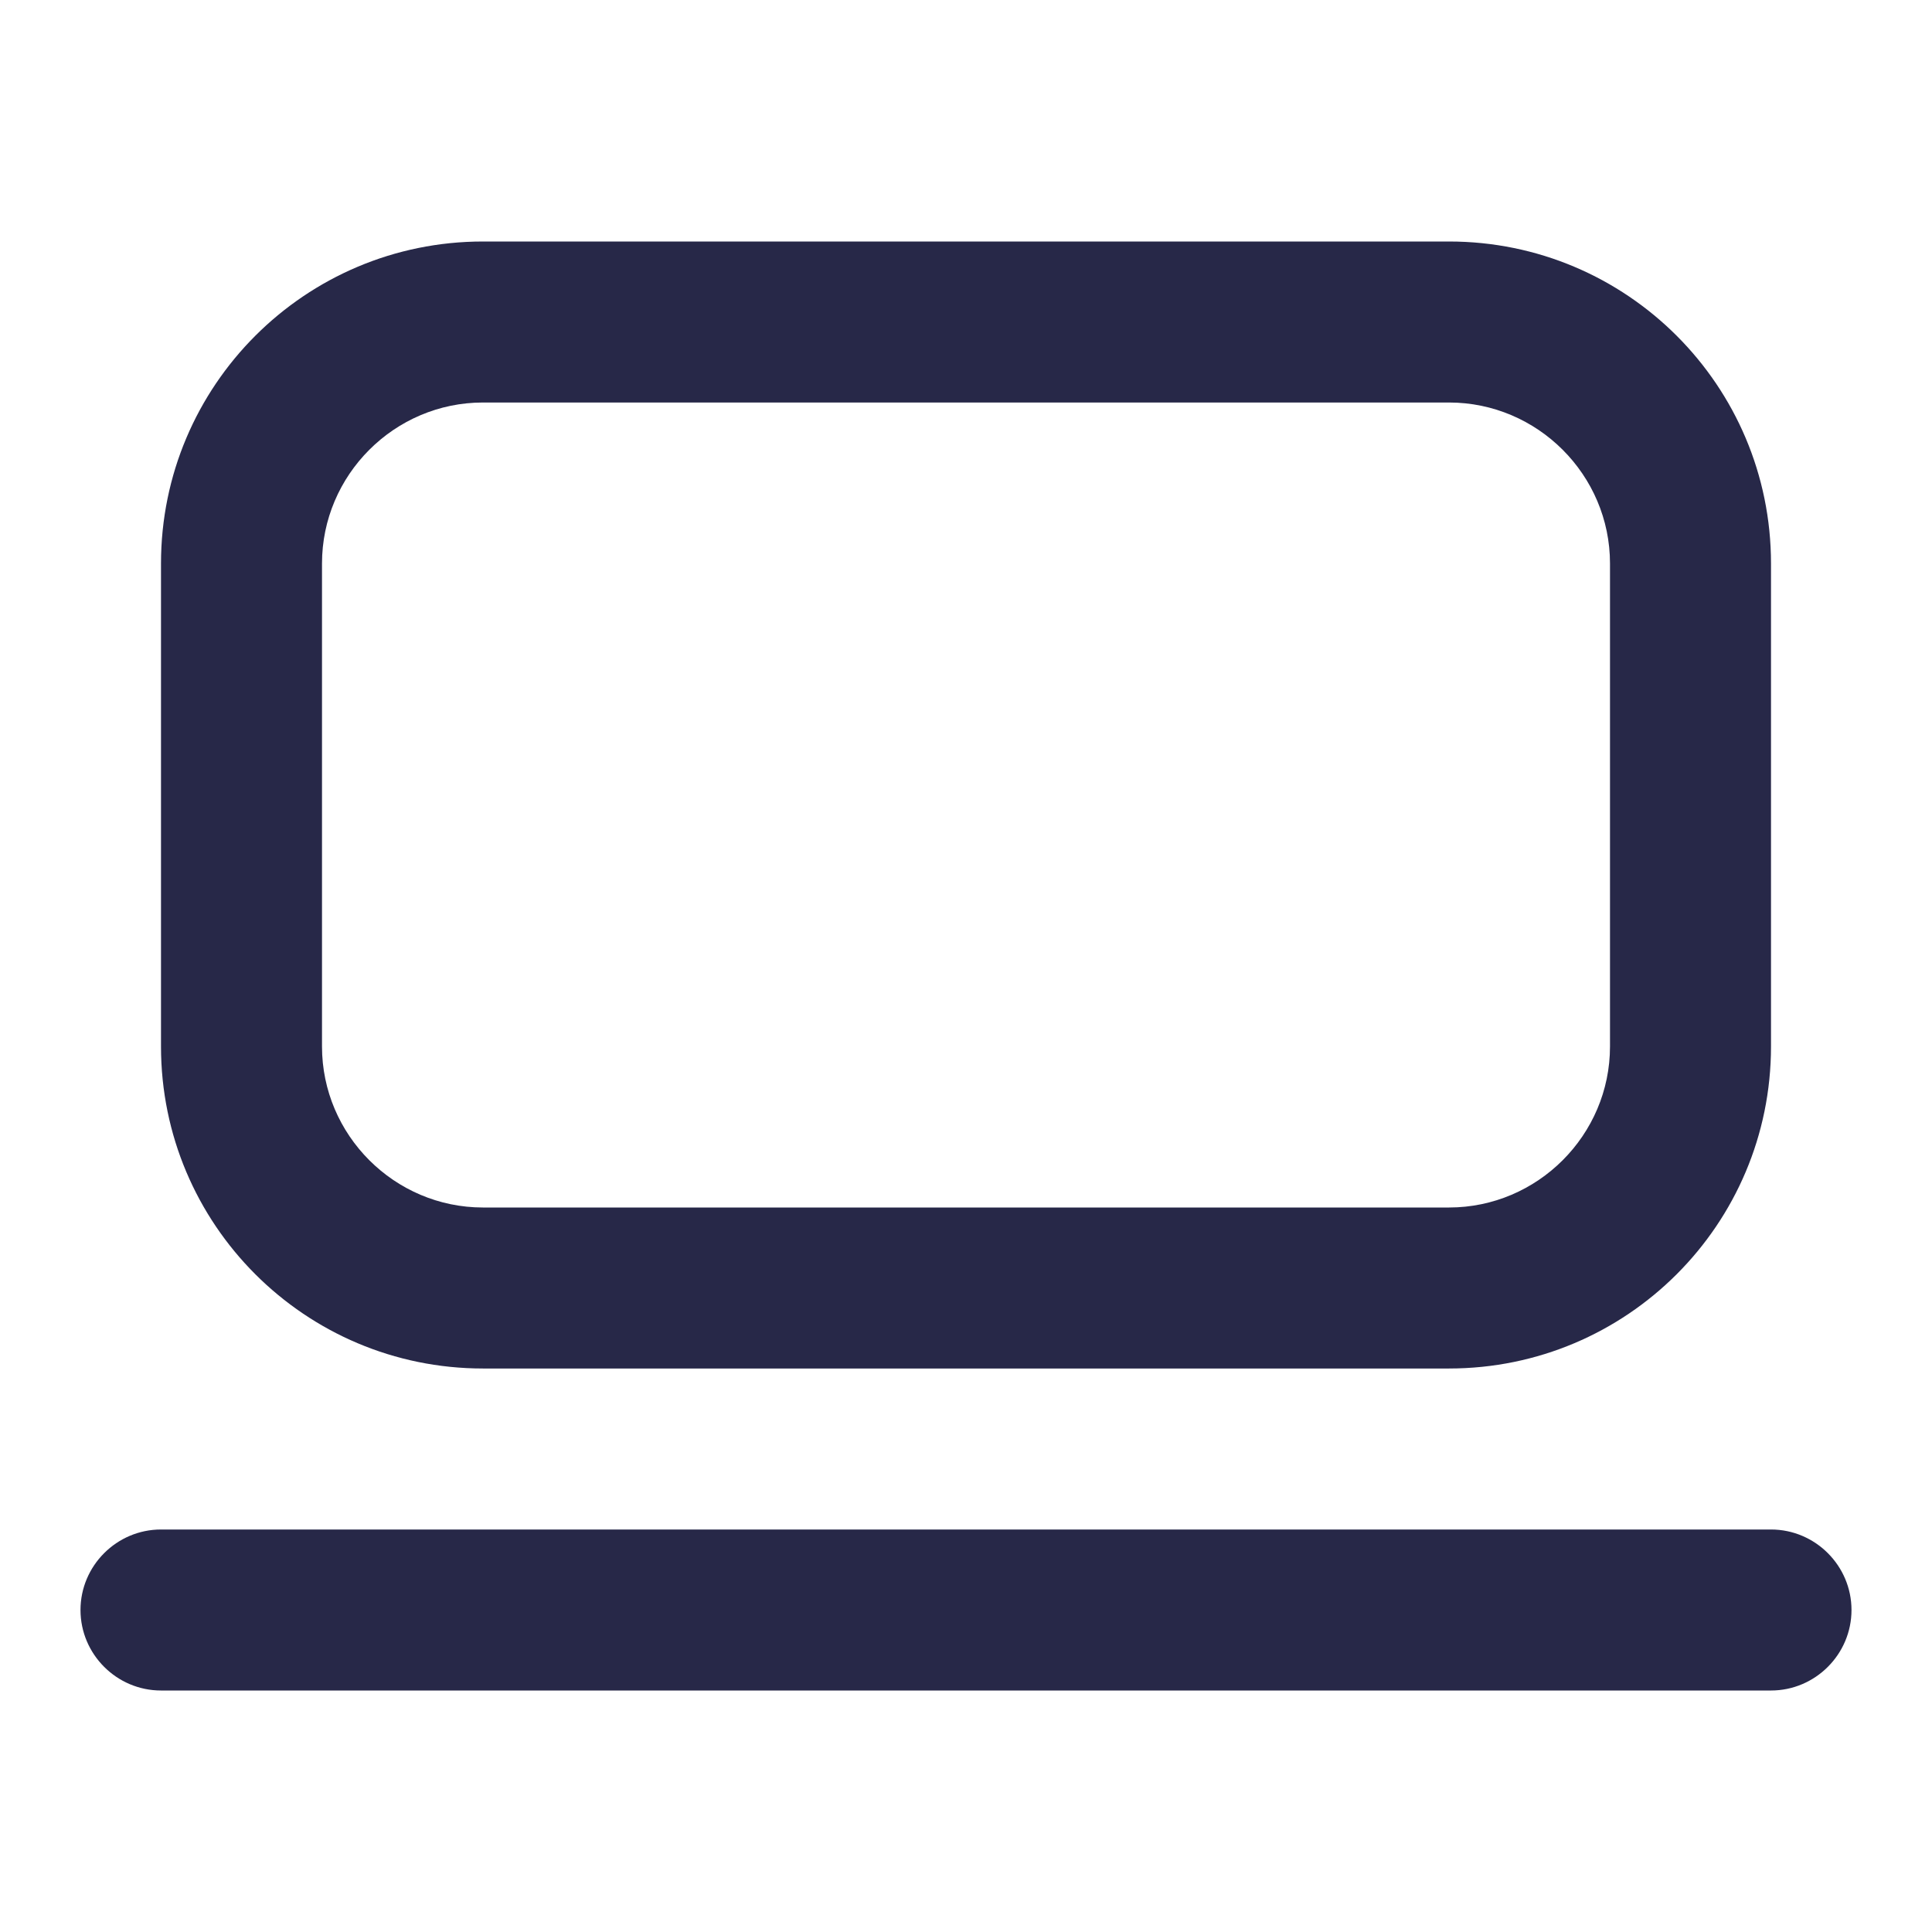 <?xml version="1.0" encoding="UTF-8"?>
<svg xmlns="http://www.w3.org/2000/svg" xmlns:xlink="http://www.w3.org/1999/xlink" id="Layer_2" data-name="Layer 2" viewBox="0 0 24 24">
  <defs>
    <style>
      .cls-1 {
        fill: none;
      }

      .cls-2, .cls-3 {
        fill: #272848;
      }

      .cls-3 {
        fill-rule: evenodd;
      }

      .cls-4 {
        clip-path: url(#clippath);
      }
    </style>
    <clipPath id="clippath">
      <rect class="cls-1" width="24" height="24"></rect>
    </clipPath>
  </defs>
  <g id="macbook">
    <g class="cls-4">
      <path class="cls-3" d="M6,3c-2.21,0-4,1.79-4,4v6c0,2.21,1.79,4,4,4h12c2.21,0,4-1.79,4-4v-6c0-2.21-1.79-4-4-4H6ZM4,7c0-1.1.9-2,2-2h12c1.1,0,2,.9,2,2v6c0,1.1-.9,2-2,2H6c-1.1,0-2-.9-2-2v-6Z"></path>
      <path class="cls-2" d="M2,19c-.55,0-1,.45-1,1s.45,1,1,1h20c.55,0,1-.45,1-1s-.45-1-1-1H2Z"></path>
    </g>
  </g>
</svg>
